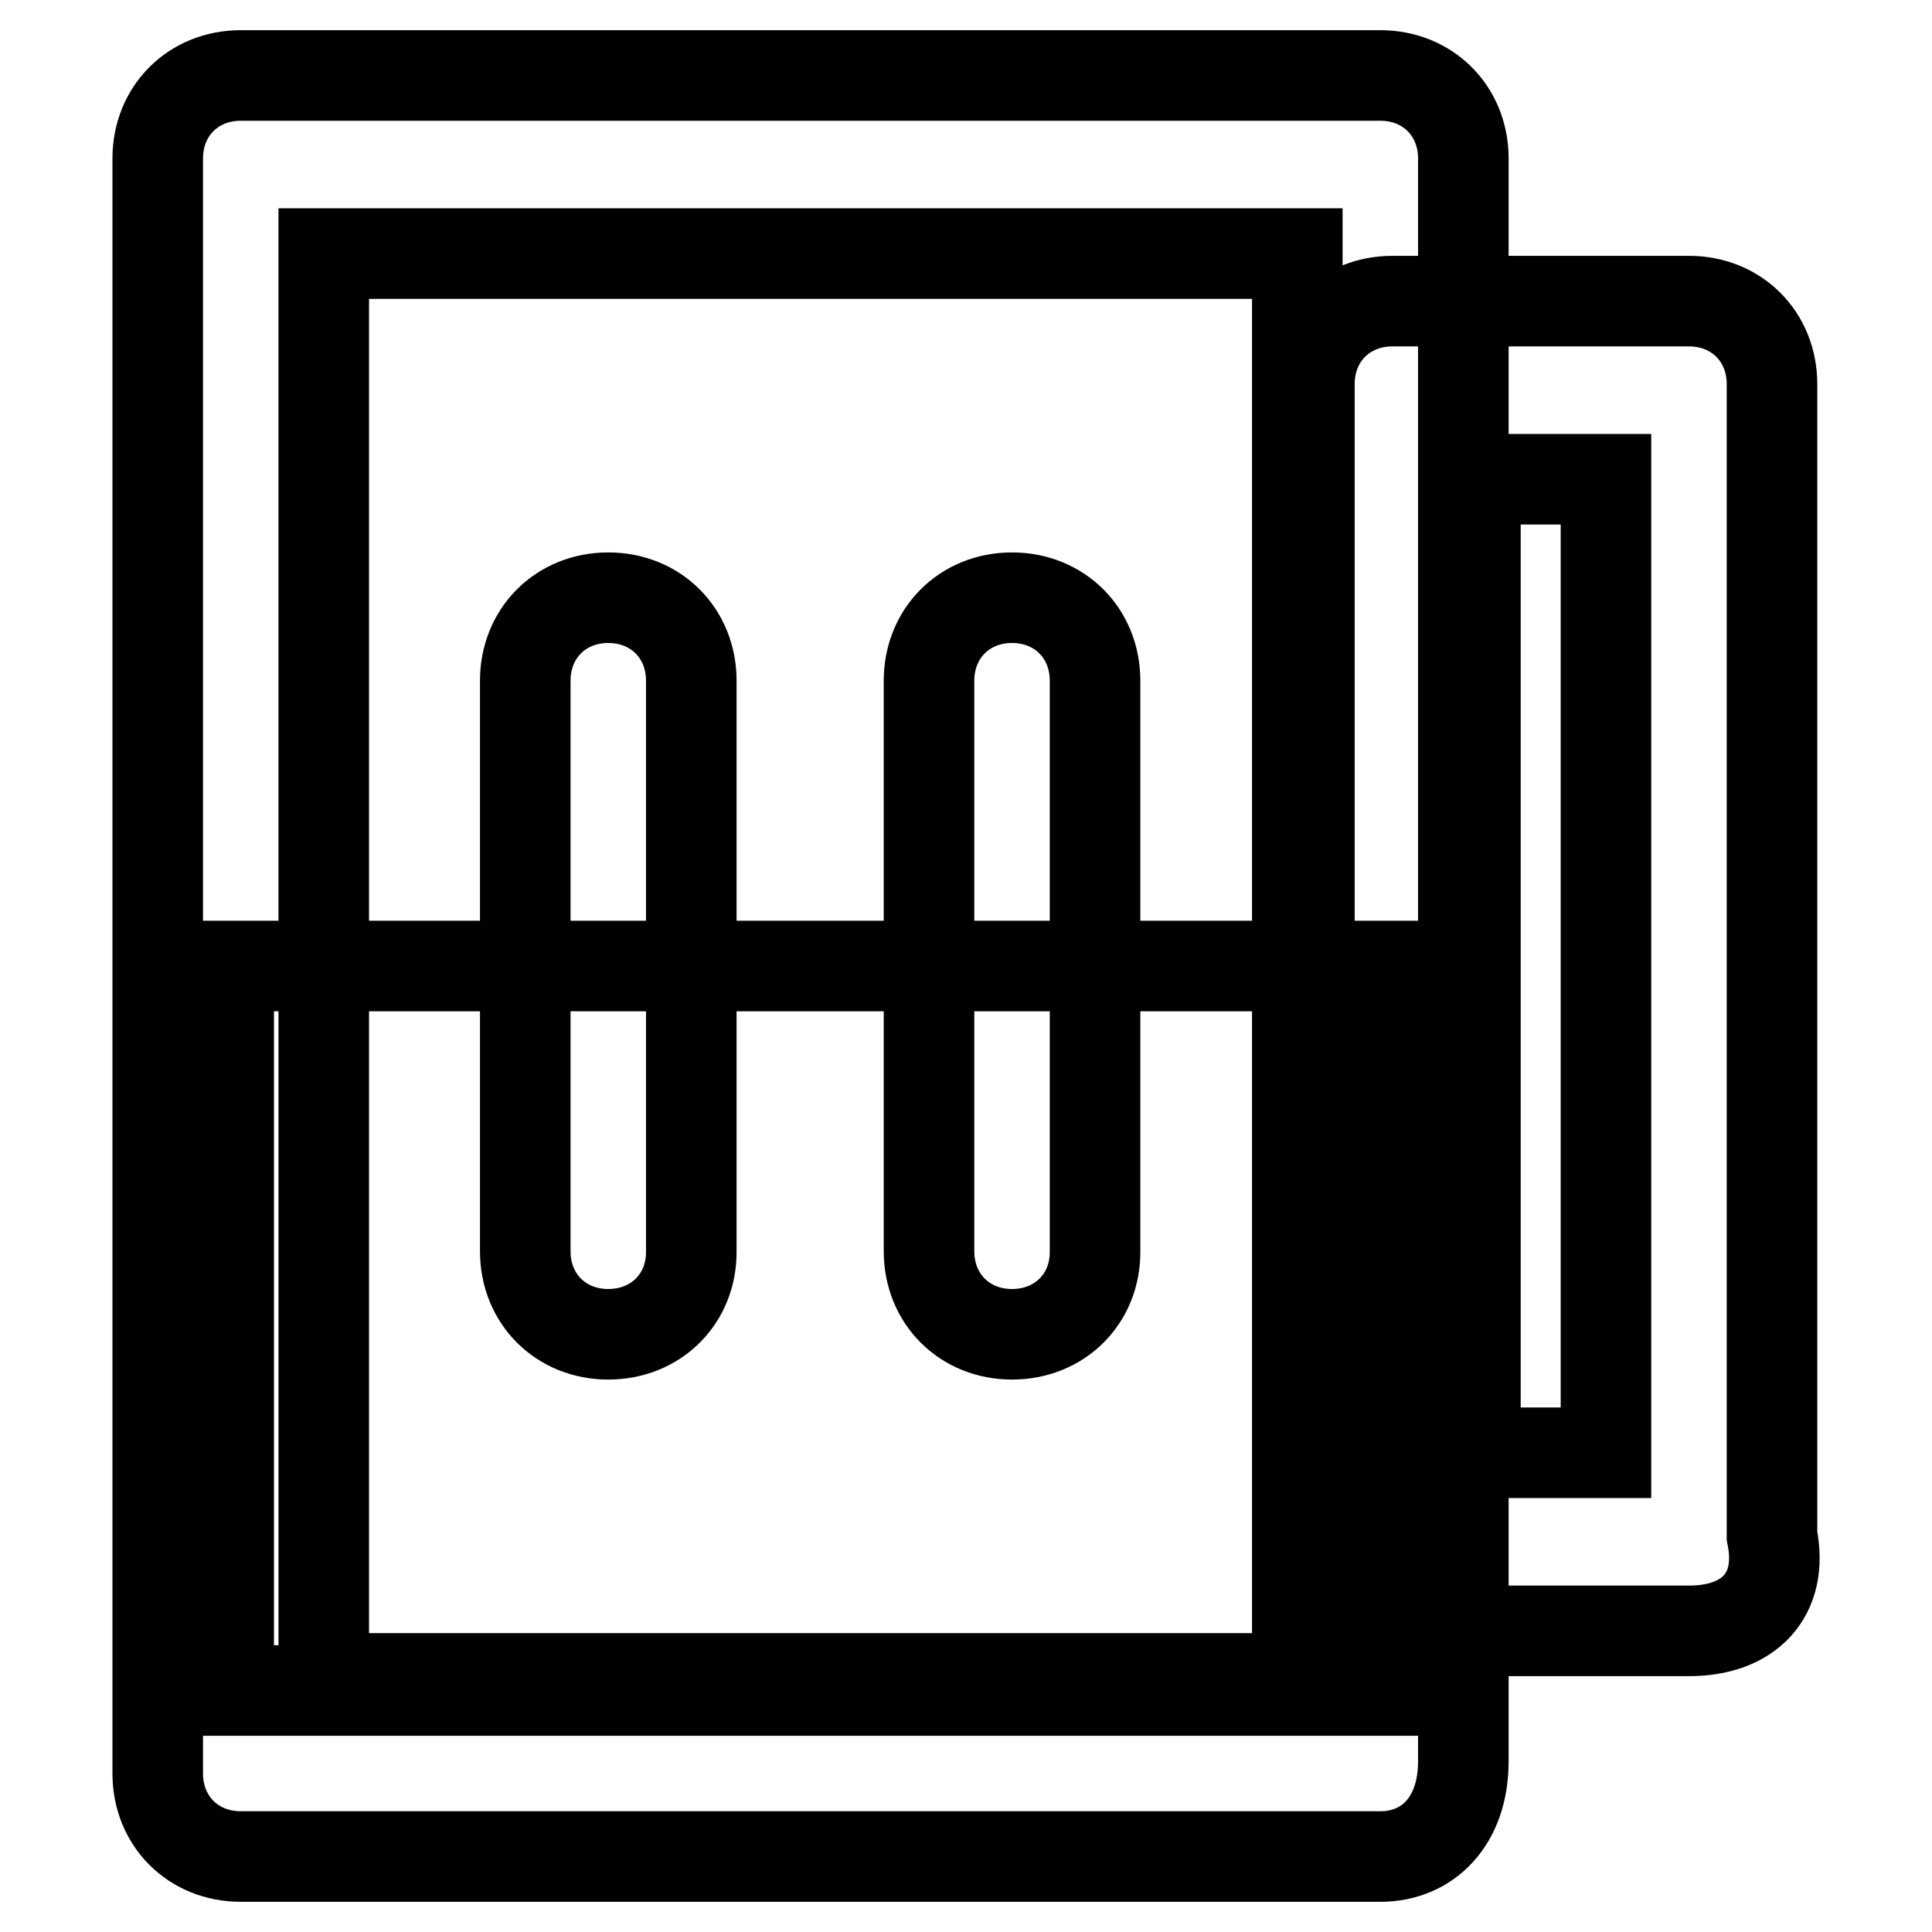 <?xml version="1.0" encoding="utf-8"?>
<!-- Svg Vector Icons : http://www.onlinewebfonts.com/icon -->
<!DOCTYPE svg PUBLIC "-//W3C//DTD SVG 1.1//EN" "http://www.w3.org/Graphics/SVG/1.1/DTD/svg11.dtd">
<svg version="1.1" xmlns="http://www.w3.org/2000/svg" xmlns:xlink="http://www.w3.org/1999/xlink" x="0px" y="0px" viewBox="0 0 256 256" enable-background="new 0 0 256 256" xml:space="preserve">
<g> <path stroke-width="12" fill-opacity="0" stroke="#000000"  d="M30.3,128h152.6v96H30.3V128z"/> <path stroke-width="12" fill-opacity="0" stroke="#000000"  d="M182.9,246h-151c-6.3,0-11-4.7-11-11V21c0-6.3,4.7-11,11-11h151c6.3,0,11,4.7,11,11v212.4 C193.9,241.3,189.2,246,182.9,246z M42.9,222.4h129V33.6h-129V222.4z"/> <path stroke-width="12" fill-opacity="0" stroke="#000000"  d="M223.8,216.1h-39.3c-6.3,0-11-4.7-11-11V50.9c0-6.3,4.7-11,11-11h39.3c6.3,0,11,4.7,11,11v152.6 C236.4,211.4,231.7,216.1,223.8,216.1L223.8,216.1z M195.5,192.5h17.3v-129h-17.3V192.5z M80.6,176.8c-6.3,0-11-4.7-11-11V90.2 c0-6.3,4.7-11,11-11c6.3,0,11,4.7,11,11v75.5C91.7,172.1,86.9,176.8,80.6,176.8L80.6,176.8z M134.1,176.8c-6.3,0-11-4.7-11-11V90.2 c0-6.3,4.7-11,11-11c6.3,0,11,4.7,11,11v75.5C145.2,172.1,140.4,176.8,134.1,176.8L134.1,176.8z"/></g>
</svg>